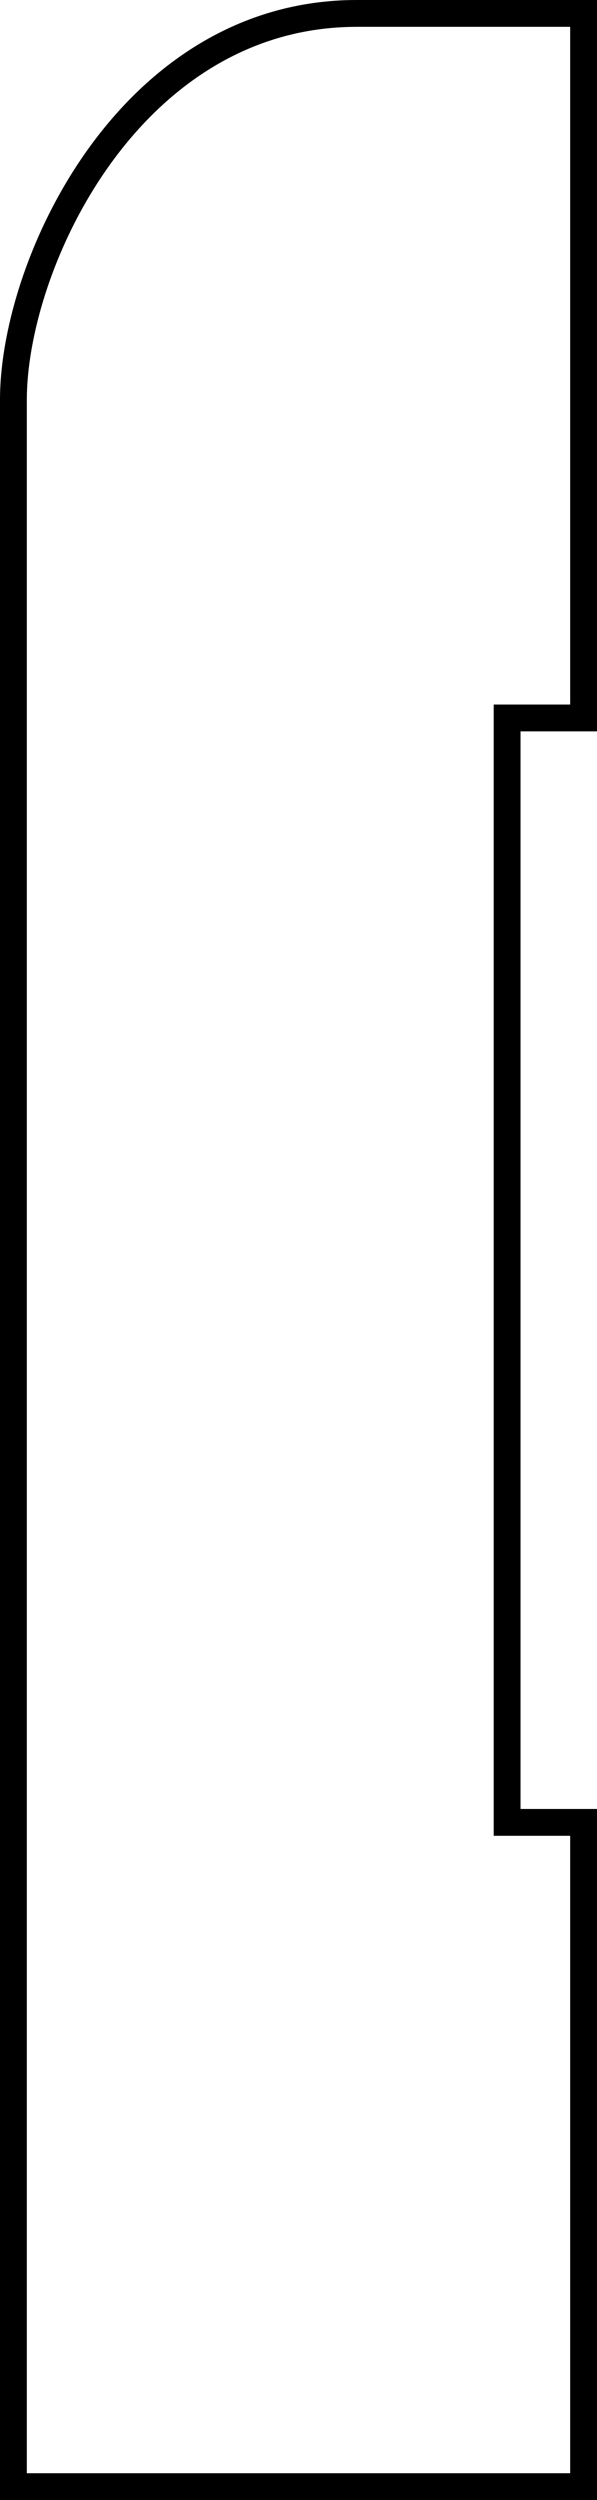 <?xml version="1.0" encoding="utf-8"?>
<!-- Generator: Adobe Illustrator 23.0.2, SVG Export Plug-In . SVG Version: 6.00 Build 0)  -->
<svg version="1.1" id="shapes" xmlns="http://www.w3.org/2000/svg" xmlns:xlink="http://www.w3.org/1999/xlink" x="0px" y="0px"
	 viewBox="0 0 44.5 186.3" style="enable-background:new 0 0 44.5 186.3;" xml:space="preserve">
<style type="text/css">
	.st0{fill:none;stroke:#000000;stroke-width:2;stroke-miterlimit:10;}
</style>
<path class="st0" d="M1,29.8C1,57,1,185.3,1,185.3h42.5v-49.5h-5.7V53.5h5.7V1c0,0,0,0-16.9,0C9.7,1,1,19.6,1,29.8z"/>
</svg>
